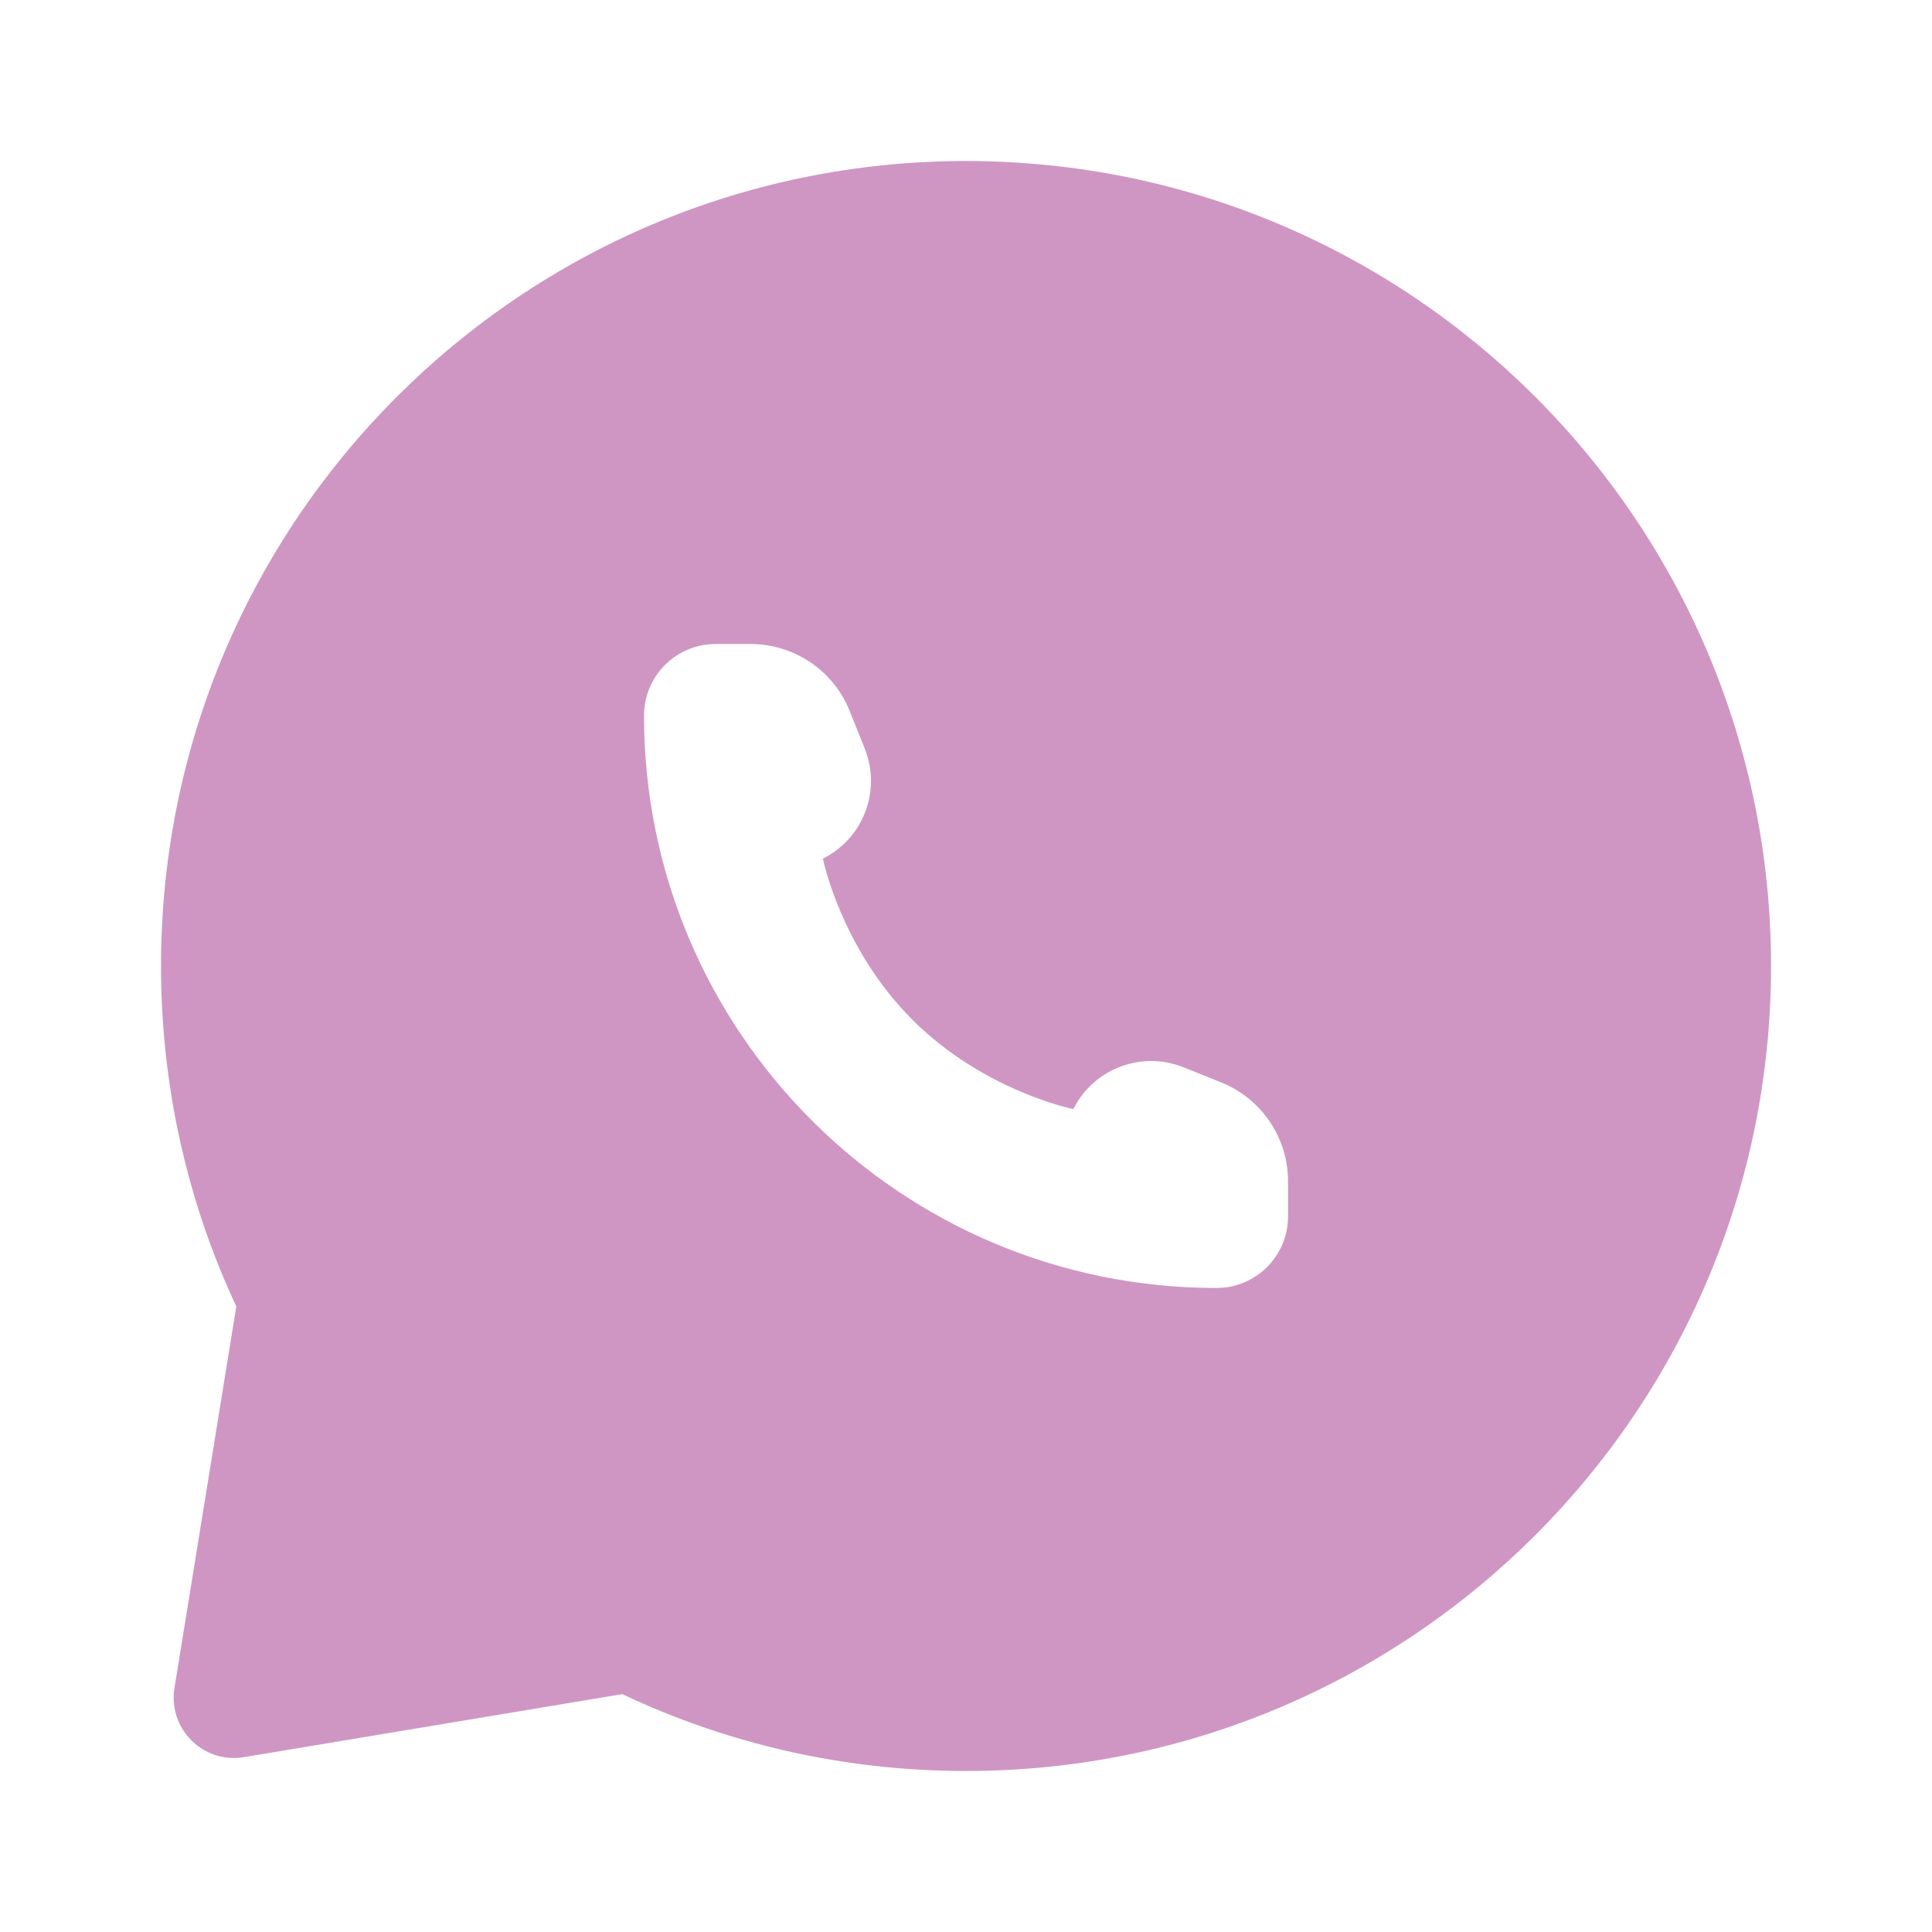 <svg width="32" height="32" viewBox="0 0 32 32" fill="none" xmlns="http://www.w3.org/2000/svg">
<path fill-rule="evenodd" clip-rule="evenodd" d="M29.334 16C29.334 23.364 23.364 29.333 16 29.333C13.963 29.333 12.033 28.877 10.307 28.06L4.041 29.104C3.366 29.217 2.78 28.633 2.89 27.958L3.914 21.639C3.114 19.926 2.667 18.015 2.667 16C2.667 8.636 8.637 2.667 16 2.667C23.364 2.667 29.334 8.636 29.334 16ZM21.334 19.567V20.148C21.334 20.803 20.803 21.333 20.148 21.333C14.912 21.333 10.667 17.088 10.667 11.852C10.667 11.197 11.198 10.667 11.852 10.667H12.434C13.156 10.667 13.806 11.107 14.074 11.777L14.323 12.399C14.601 13.095 14.3 13.887 13.63 14.222C13.63 14.222 13.926 15.704 15.111 16.889C16.297 18.074 17.778 18.37 17.778 18.37C18.113 17.701 18.906 17.399 19.601 17.677L20.223 17.926C20.894 18.195 21.334 18.844 21.334 19.567Z" fill="#CF96C3"/>
</svg>
